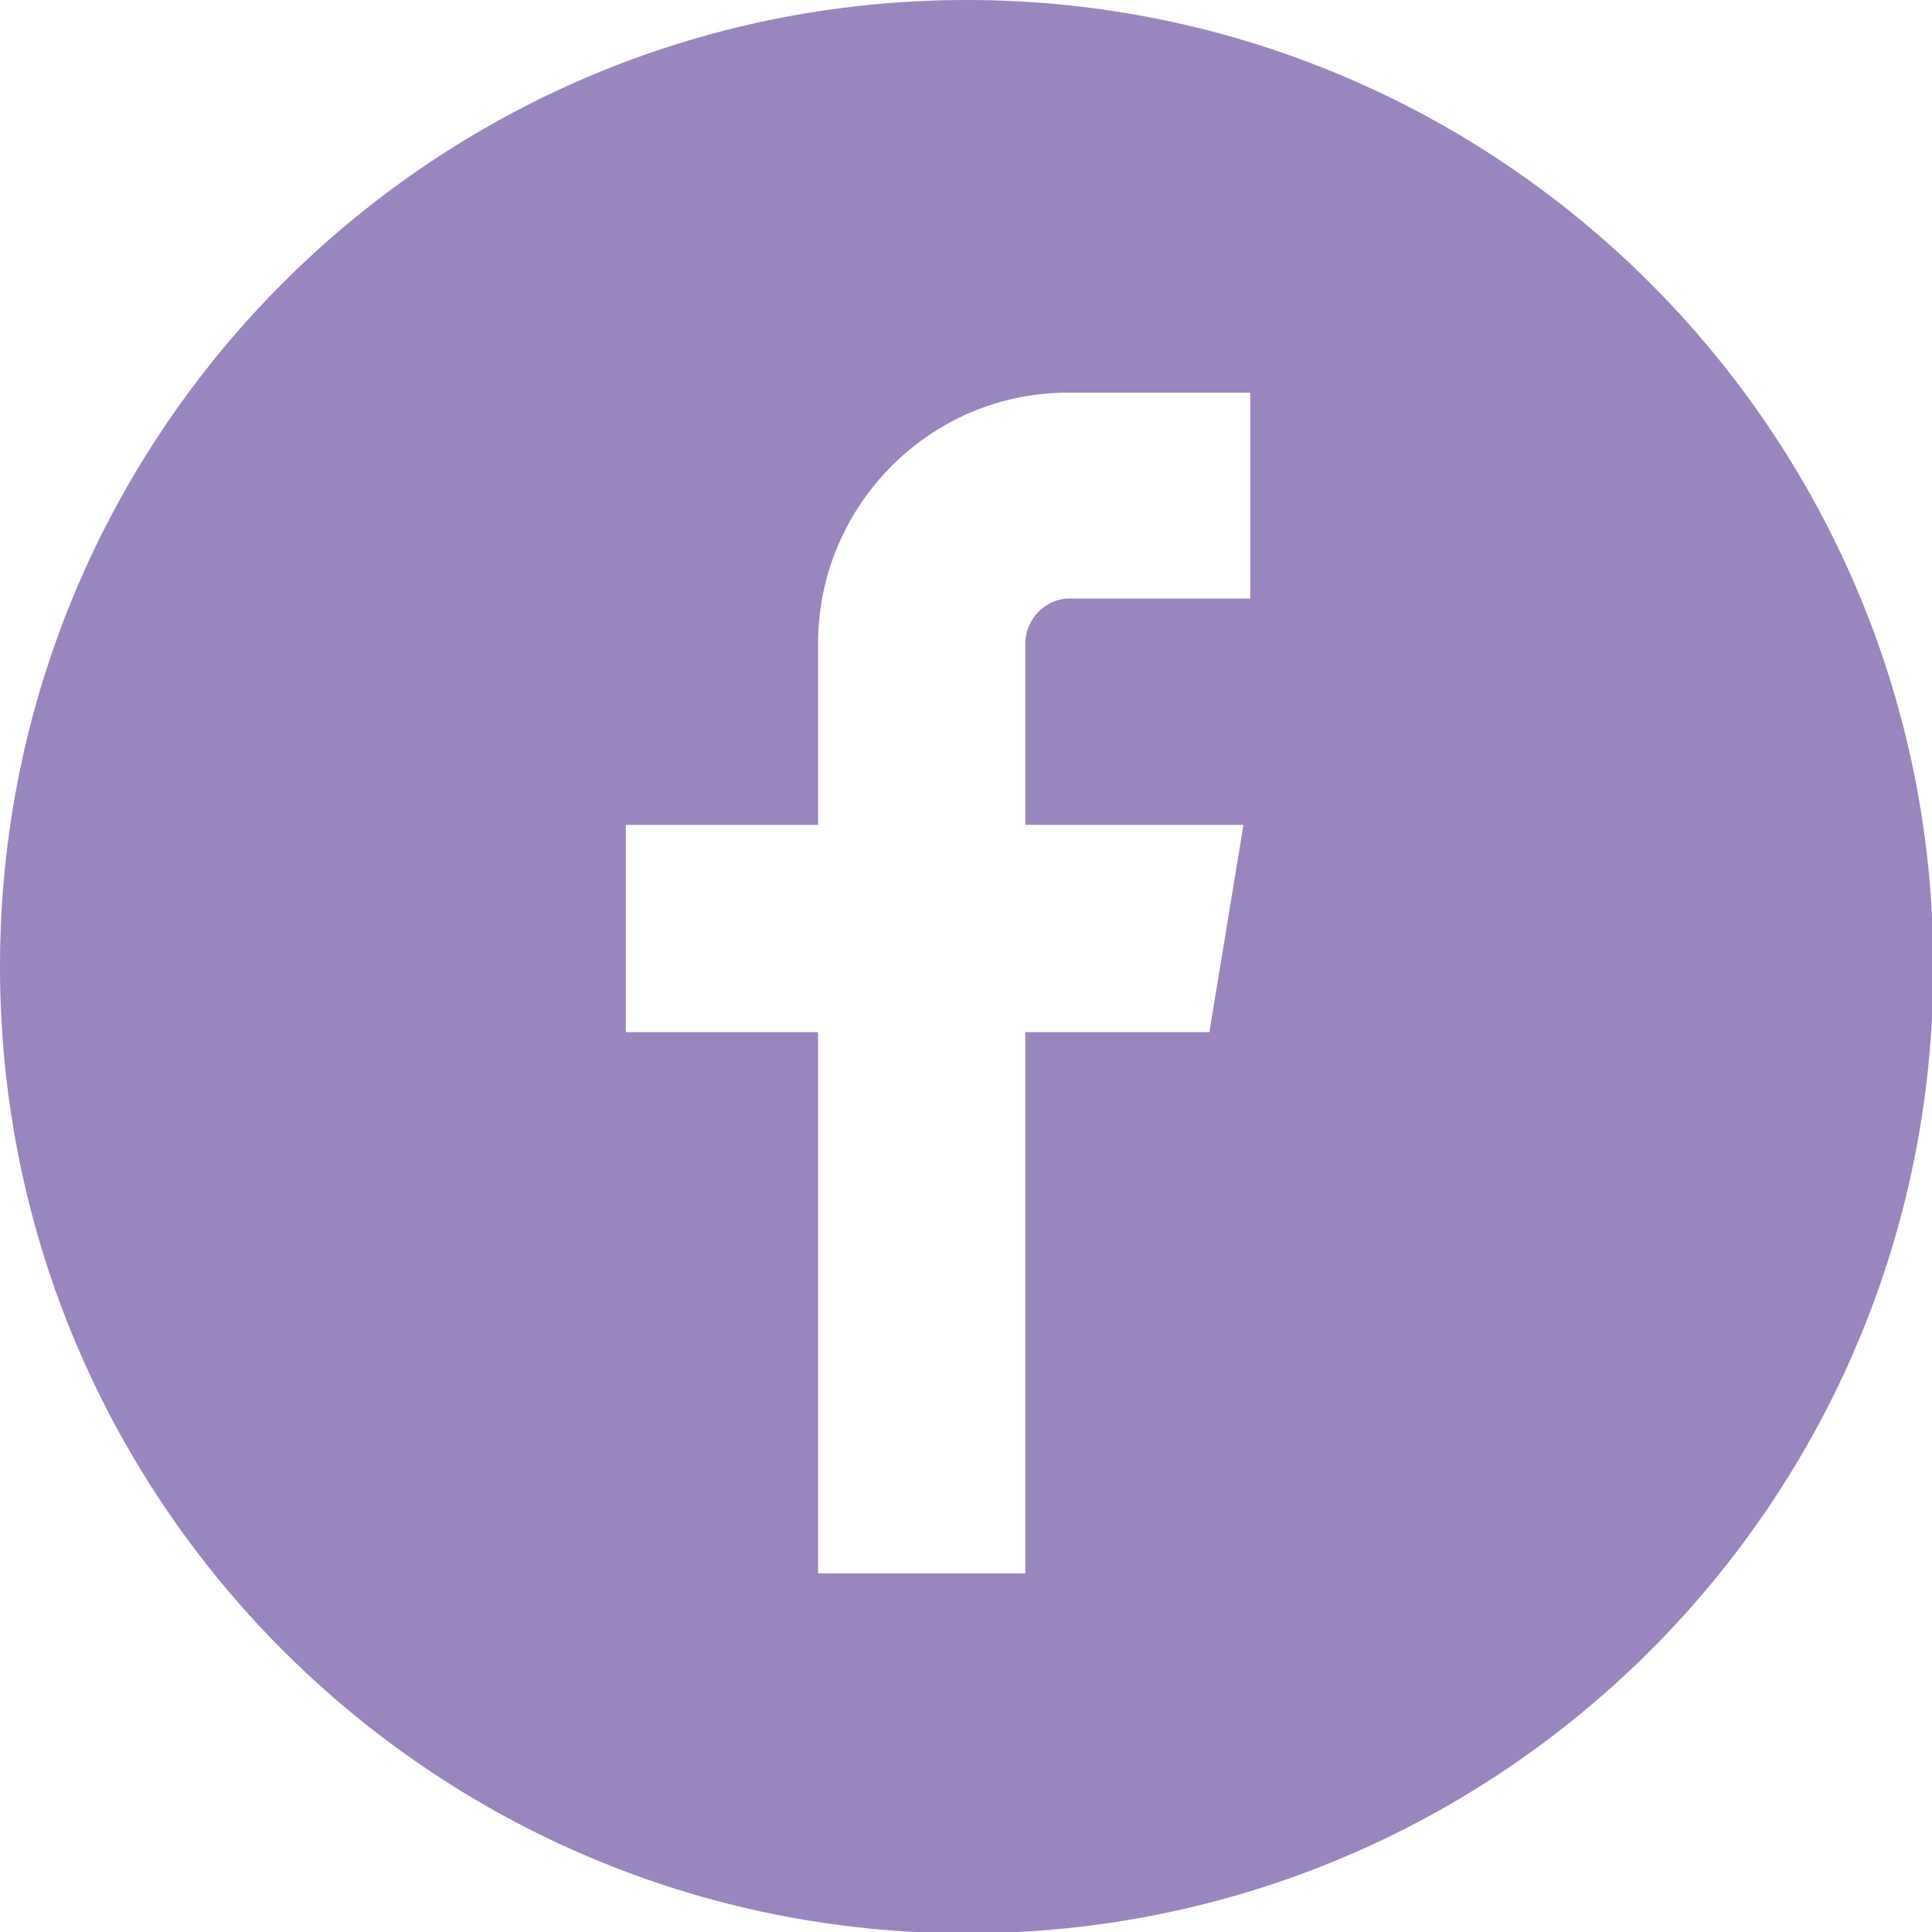 <?xml version="1.0" encoding="UTF-8"?>
<svg id="Calque_1" xmlns="http://www.w3.org/2000/svg" version="1.1" viewBox="0 0 14.17 14.17">
  <!-- Generator: Adobe Illustrator 29.8.2, SVG Export Plug-In . SVG Version: 2.1.1 Build 3)  -->
  <defs>
    <style>
      .st0 {
        fill: #9986bd;
        isolation: isolate;
      }
    </style>
  </defs>
  <path class="st0" d="M7.09,0C3.17,0,0,3.17,0,7.09s3.17,7.09,7.09,7.09,7.09-3.17,7.09-7.09S11,0,7.09,0ZM9.18,4.39h-1.34c-.17,0-.32.15-.32.33v1.33h1.6l-.25,1.52h-1.35v3.97h-1.52v-3.97h-1.41v-1.52h1.41v-1.33c0-1.01.82-1.84,1.83-1.84h1.34v1.52h.01Z"/>
</svg>